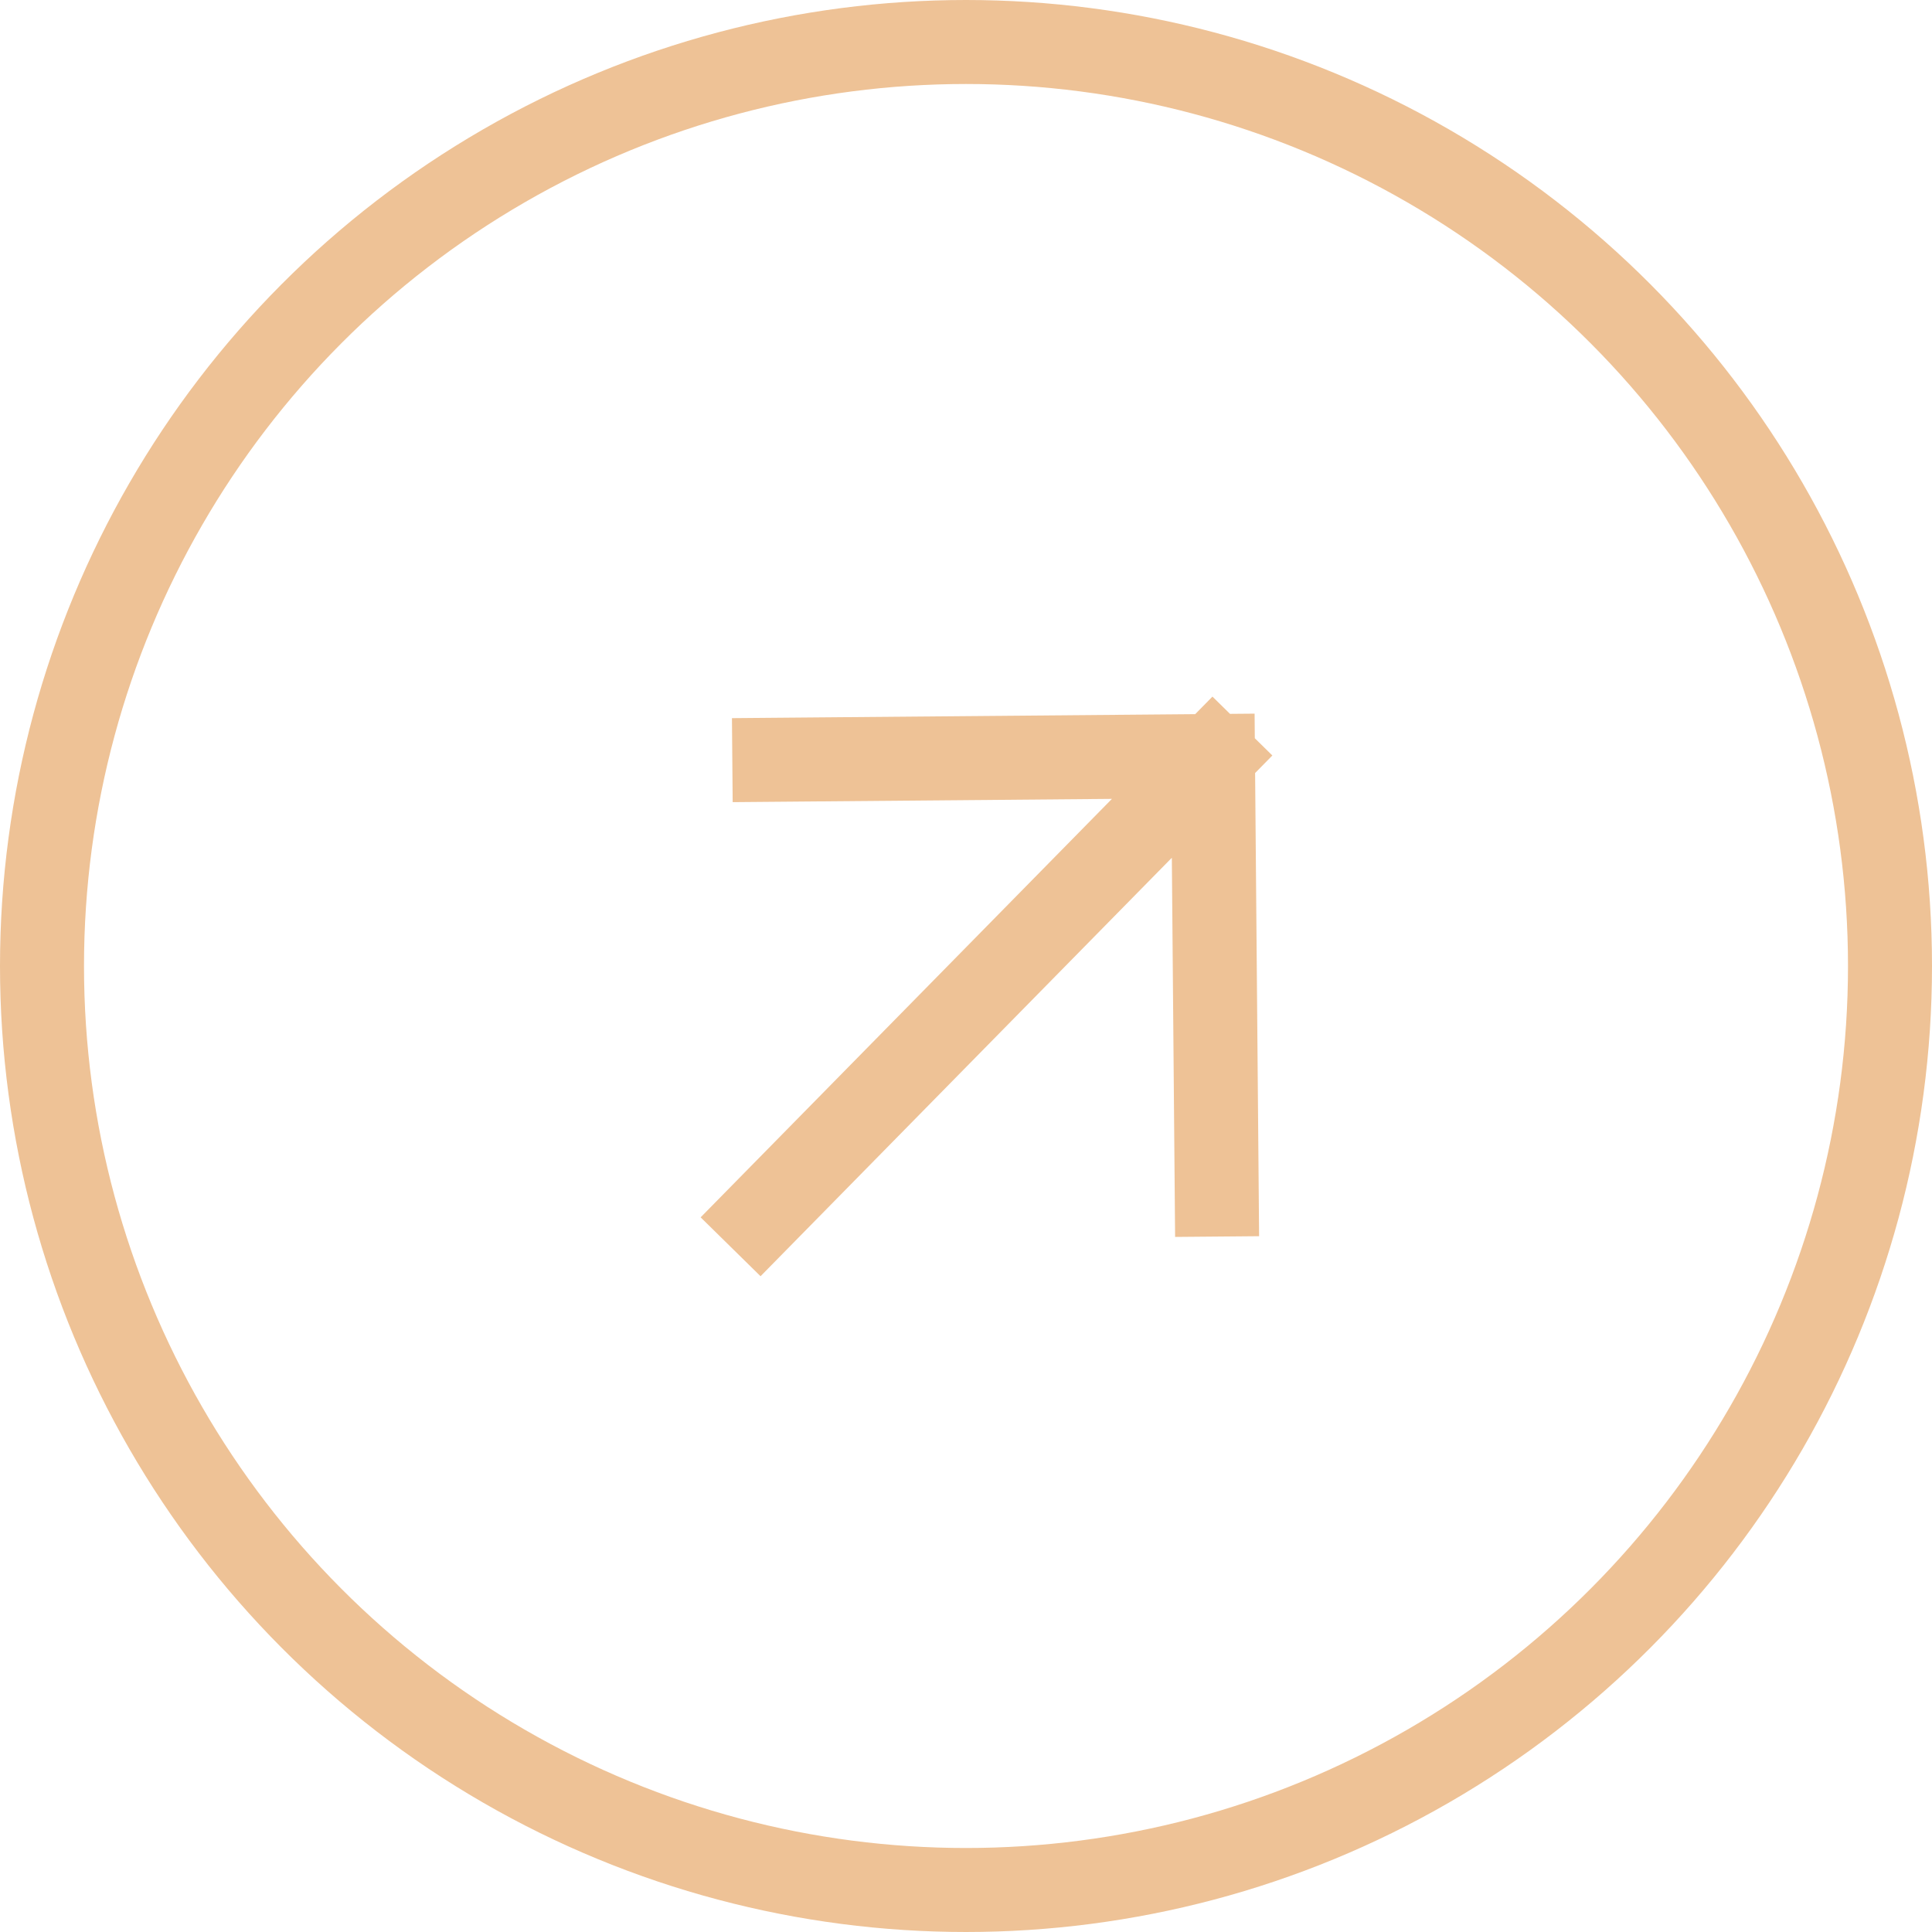 <?xml version="1.0" encoding="UTF-8"?> <svg xmlns="http://www.w3.org/2000/svg" width="23" height="23" viewBox="0 0 23 23" fill="none"> <circle cx="11.5" cy="11.5" r="11" stroke="#EEC296"></circle> <path d="M9.048 14.486L14.44 9M14.44 9L9.218 9.045M14.44 9L14.485 14.221" stroke="#EEC296" stroke-linecap="square" stroke-linejoin="round"></path> </svg> 